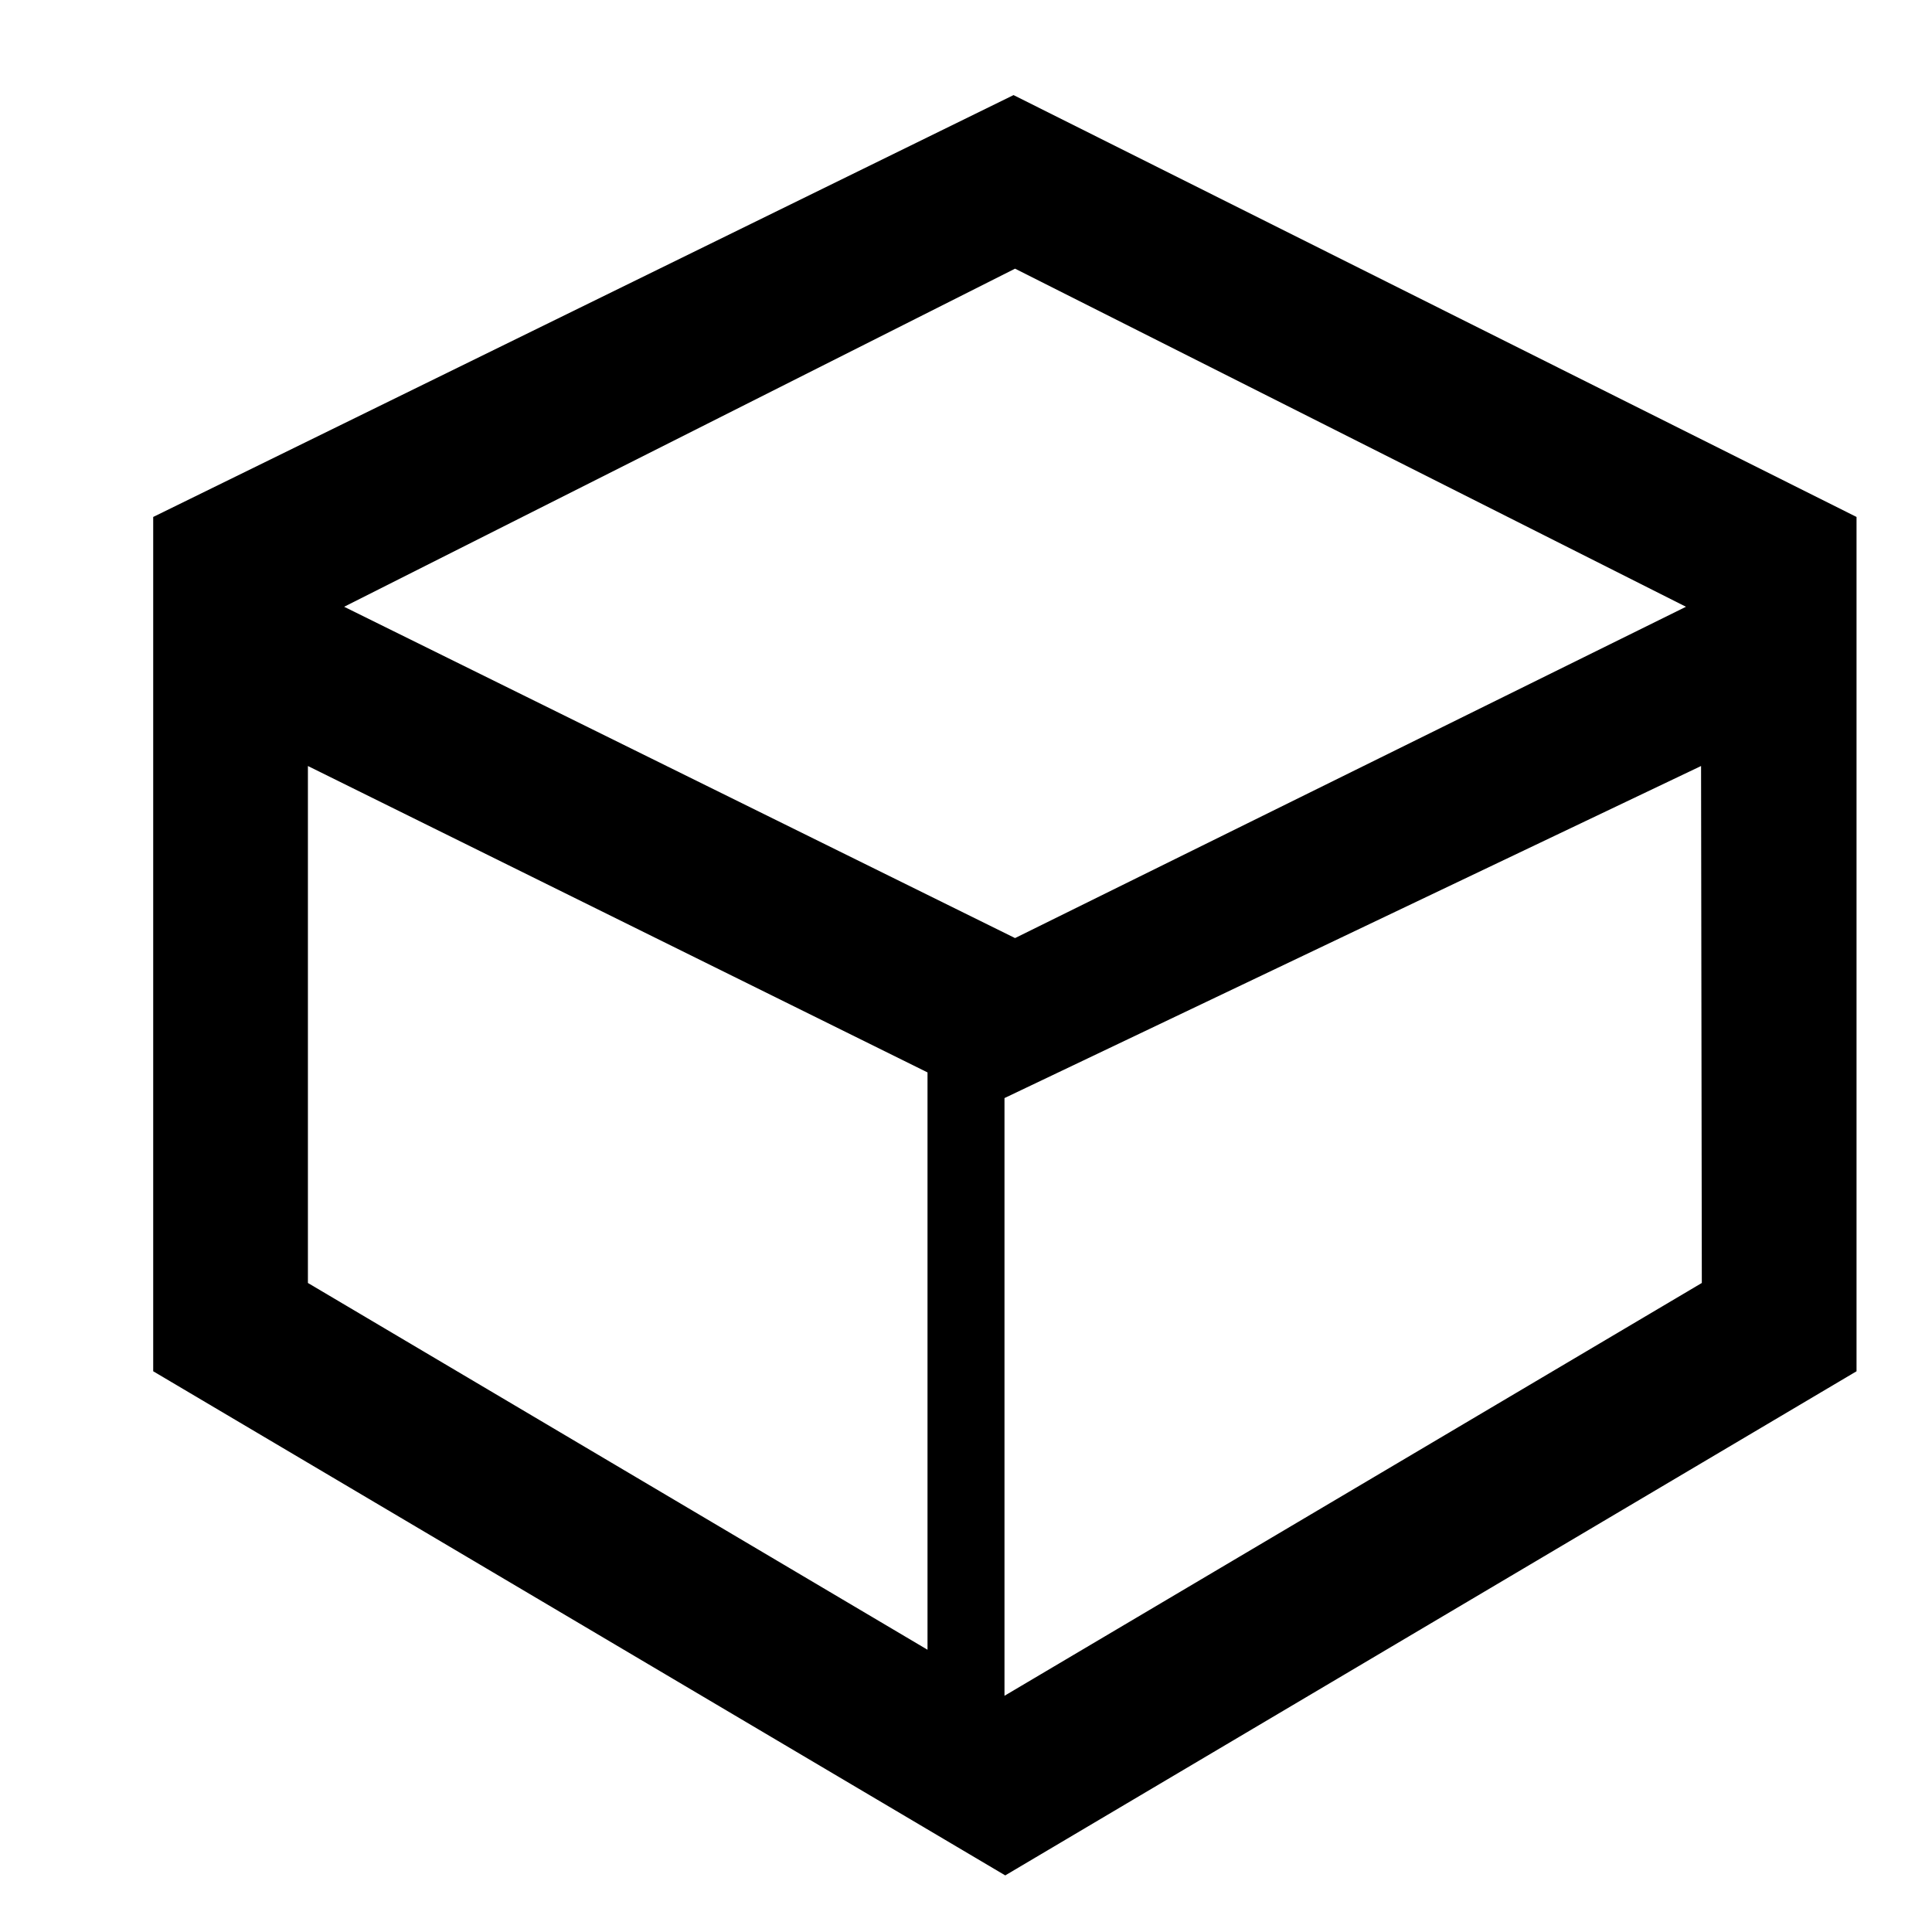 <?xml version="1.0" encoding="utf-8"?>
<!-- Svg Vector Icons : http://www.onlinewebfonts.com/icon -->
<!DOCTYPE svg PUBLIC "-//W3C//DTD SVG 1.1//EN" "http://www.w3.org/Graphics/SVG/1.1/DTD/svg11.dtd">
<svg version="1.1" xmlns="http://www.w3.org/2000/svg" xmlns:xlink="http://www.w3.org/1999/xlink" x="0px" y="0px" viewBox="0 0 256 256" enable-background="new 0 0 256 256" xml:space="preserve">
<g><g><path fill="#000000" d="M10,7.4L10,7.4L10,7.4z"/><path fill="#000000" d="M134.3,12.6l-114,55.9v113.2l112.9,66.8L246,181.7V68.5L134.3,12.6L134.3,12.6z M122.9,218.6L40.8,170v-68.5l82.1,40.6V218.6L122.9,218.6z M45.6,80.4l88.9-44.8l88.9,44.8l-88.9,43.9L45.6,80.4z M225.5,170l-92.4,54.7v-79.2l92.3-44L225.5,170L225.5,170z"/></g></g>
</svg>